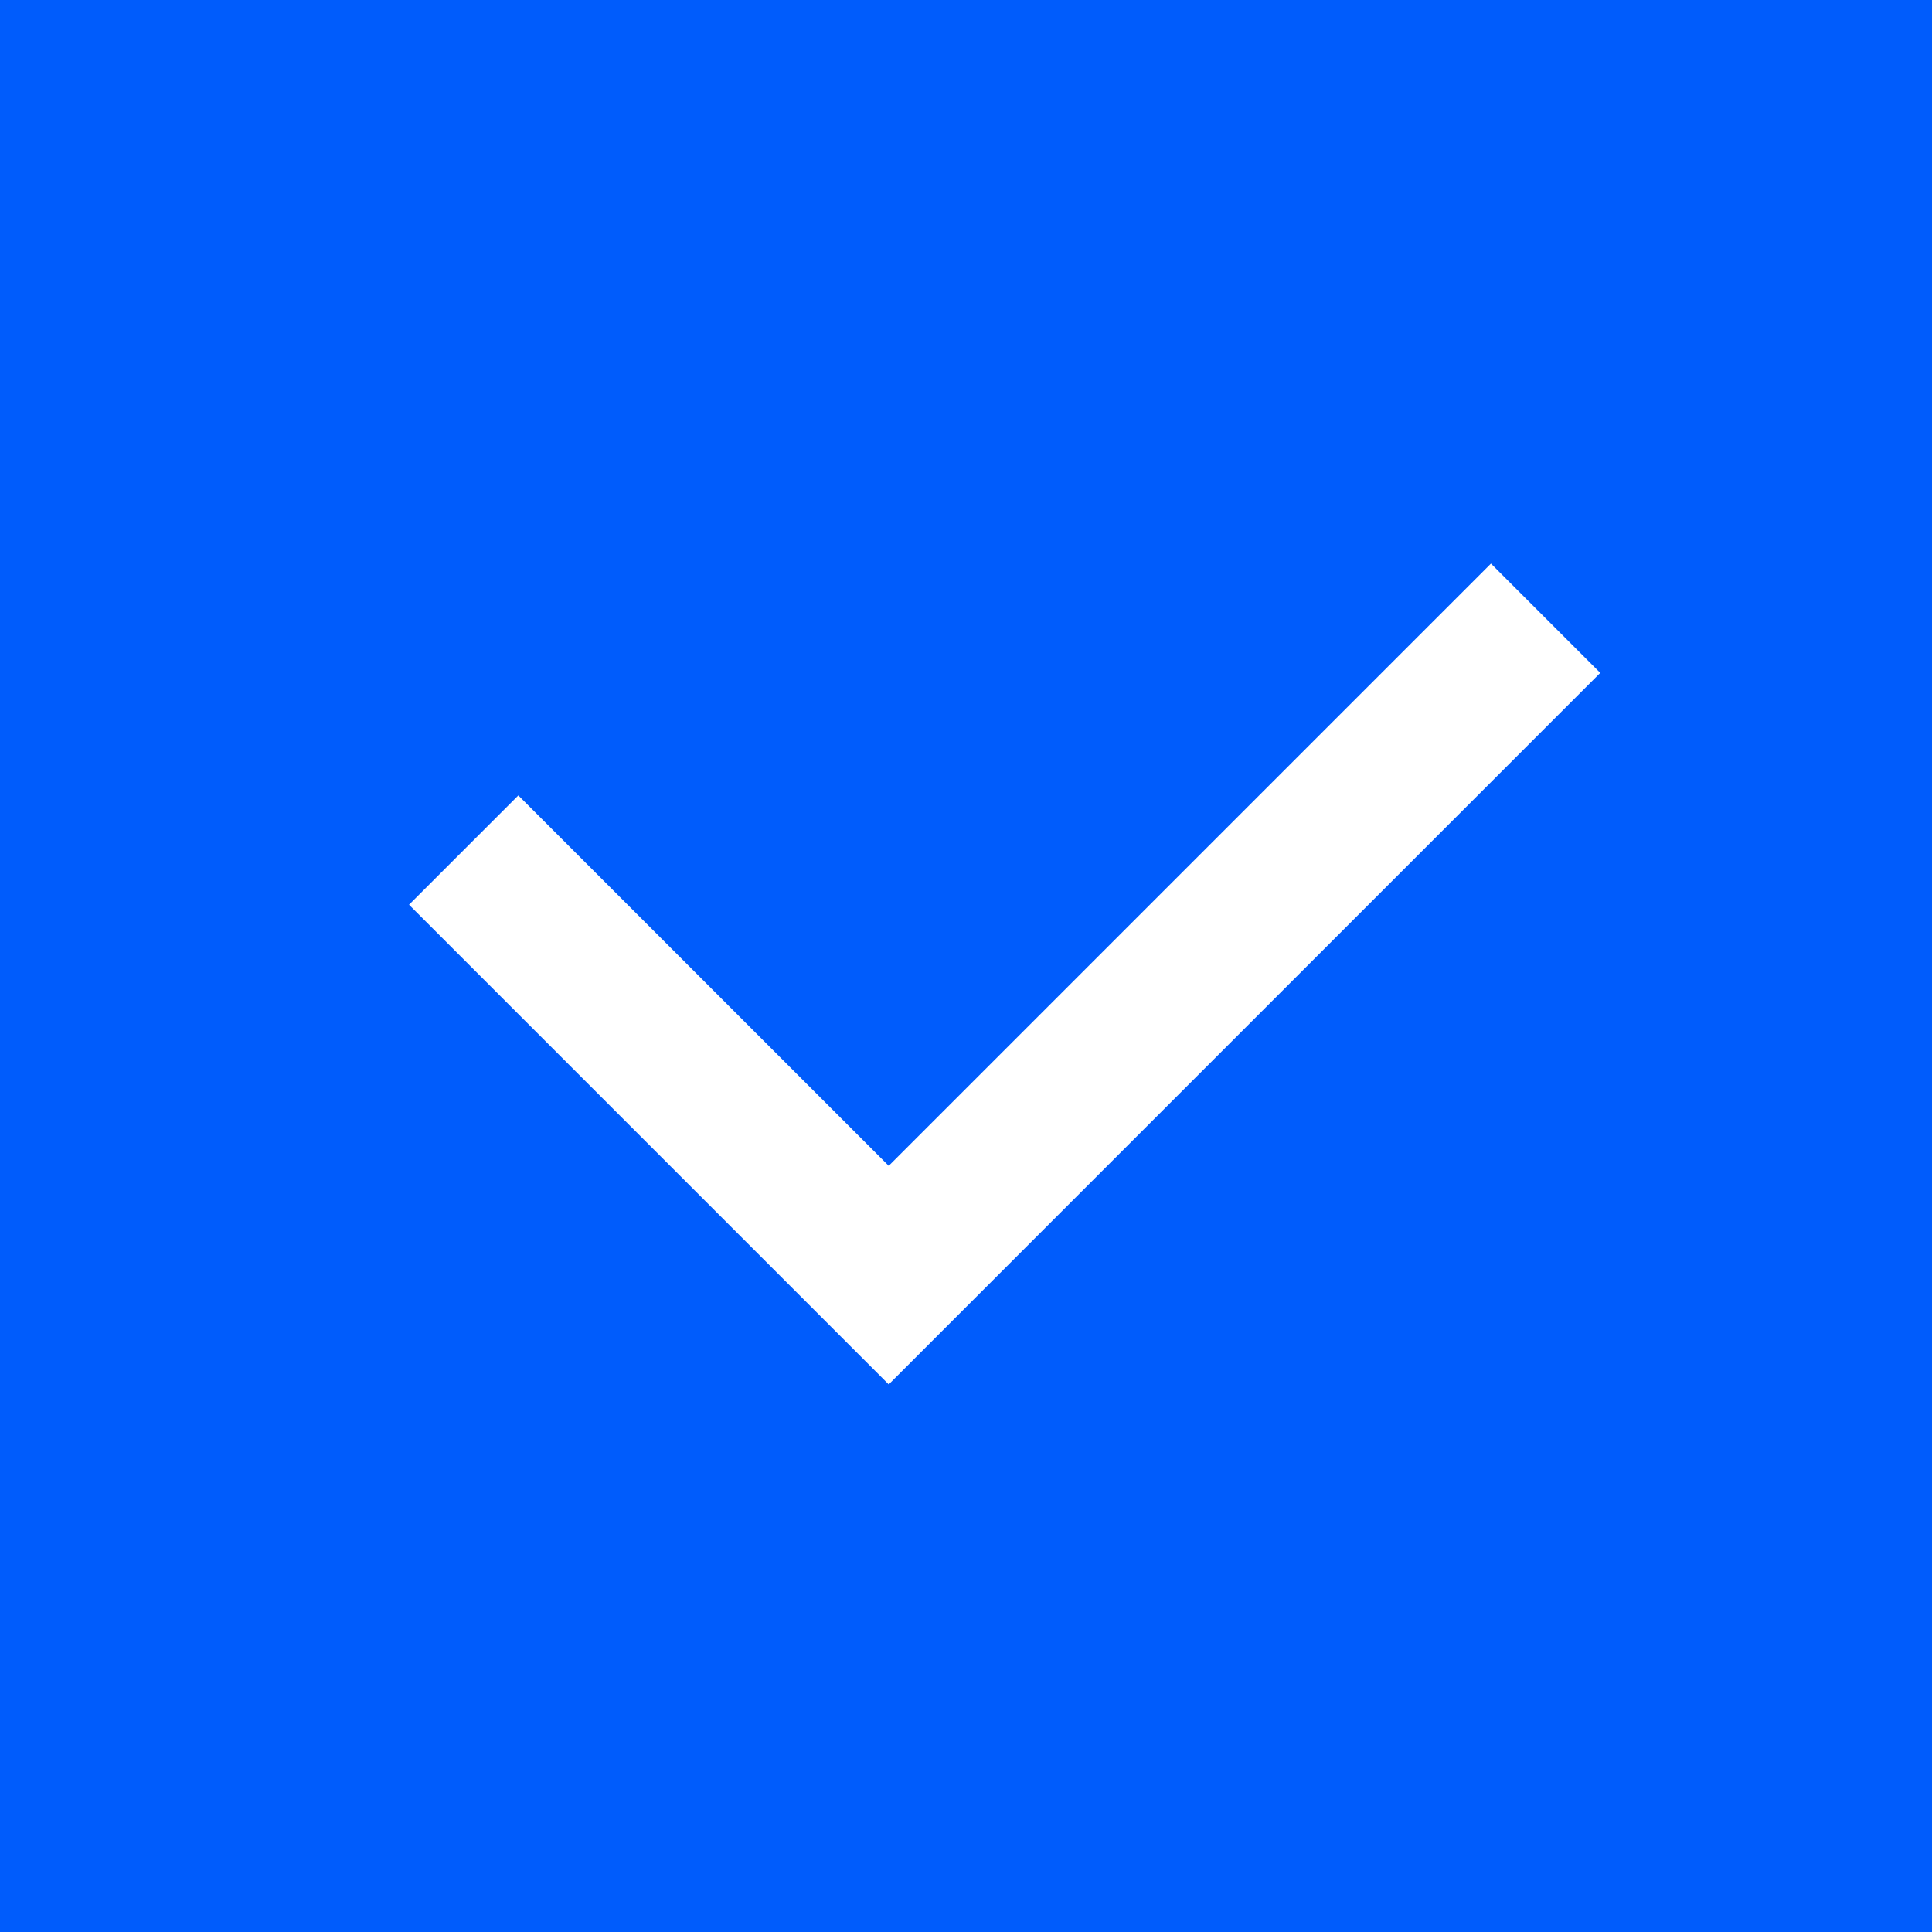 <?xml version="1.0" encoding="UTF-8"?> <svg xmlns="http://www.w3.org/2000/svg" width="25" height="25" viewBox="0 0 25 25" fill="none"> <rect width="25" height="25" fill="#005CFC"></rect> <path d="M6 11L11.5 16.5L20 8" stroke="white" stroke-width="2"></path> </svg> 